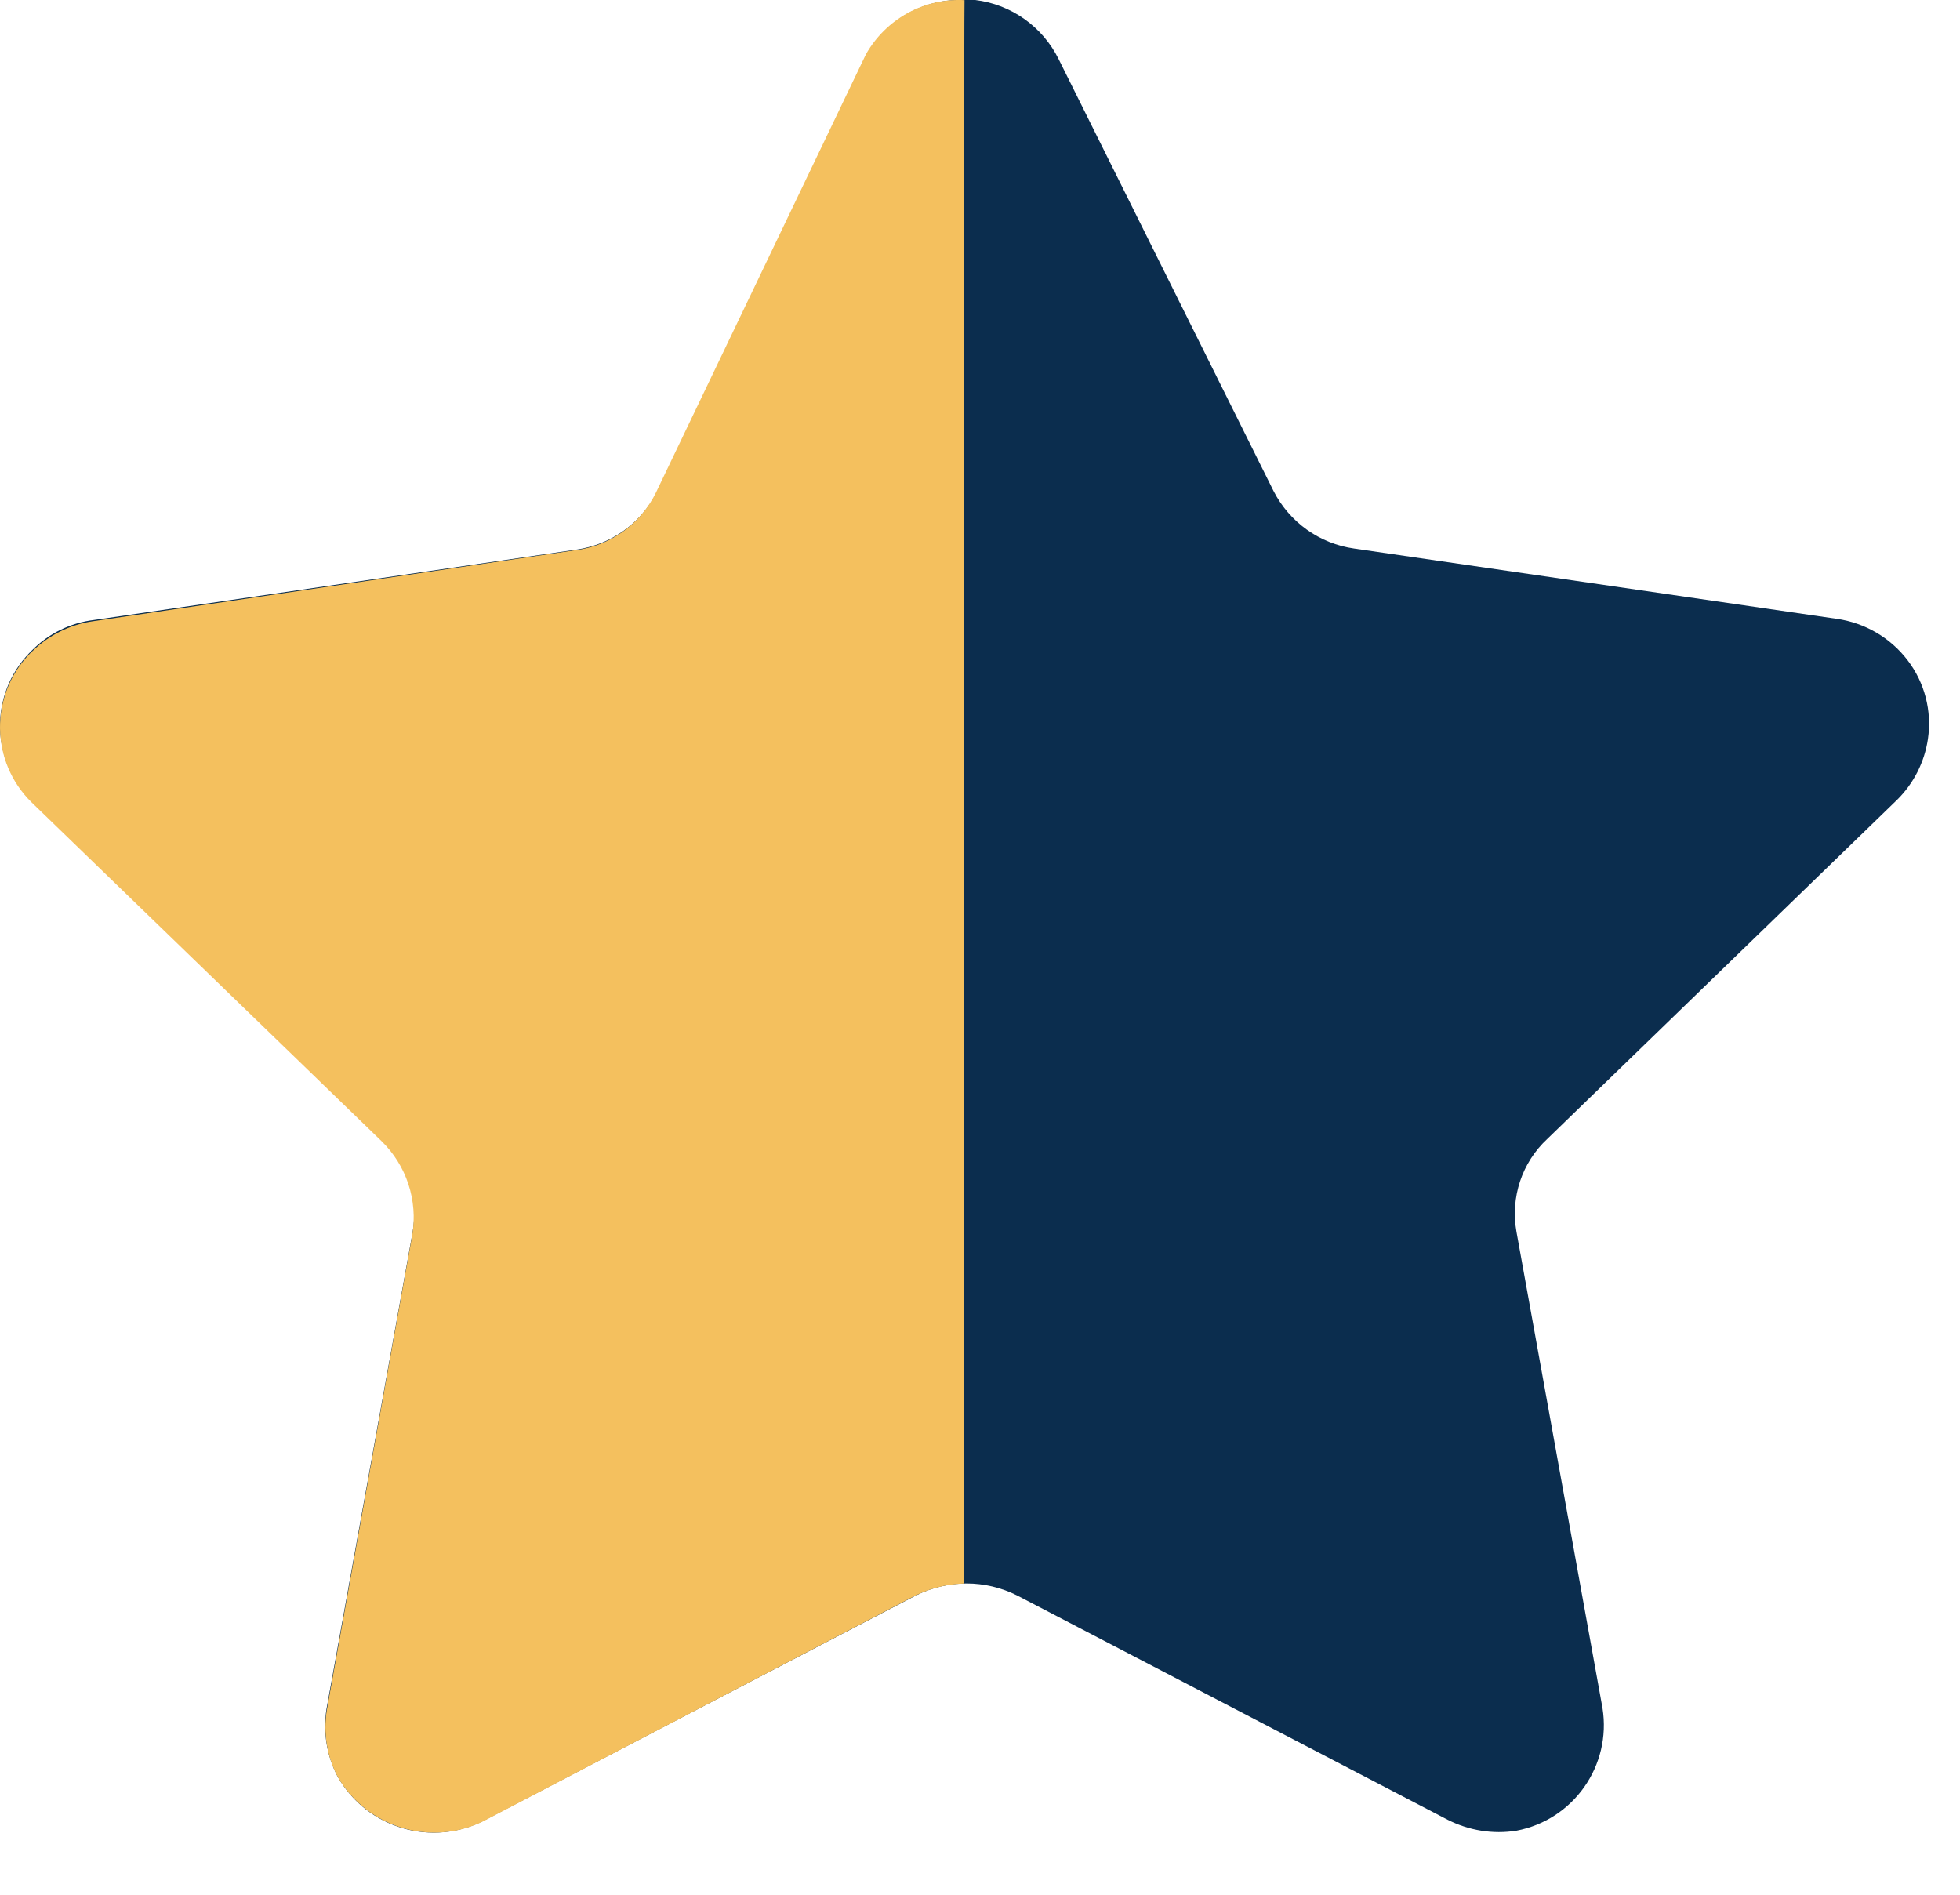 <svg width="30" height="29" viewBox="0 0 30 29" fill="none" xmlns="http://www.w3.org/2000/svg">
<path d="M16.204 0.906L19.491 7.511C19.734 7.99 20.196 8.322 20.729 8.396L28.112 9.471C28.543 9.532 28.934 9.759 29.199 10.107C29.46 10.449 29.572 10.883 29.509 11.31C29.457 11.665 29.29 11.993 29.035 12.244L23.685 17.43C23.294 17.792 23.117 18.328 23.211 18.852L24.528 26.143C24.669 27.023 24.085 27.854 23.211 28.02C22.851 28.078 22.482 28.017 22.157 27.852L15.571 24.421C15.082 24.174 14.505 24.174 14.016 24.421L7.43 27.852C6.621 28.282 5.619 27.989 5.168 27.192C5.001 26.874 4.942 26.512 4.997 26.159L6.314 18.867C6.409 18.344 6.23 17.805 5.84 17.443L0.49 12.26C-0.146 11.646 -0.165 10.634 0.447 9.997C0.461 9.984 0.475 9.969 0.49 9.954C0.744 9.696 1.078 9.532 1.438 9.489L8.821 8.412C9.353 8.337 9.815 8.008 10.059 7.526L13.228 0.906C13.51 0.339 14.094 -0.014 14.729 0H14.927C15.478 0.067 15.958 0.408 16.204 0.906Z" fill="#0b2d4e"/>
<path d="M14.751 24.237C14.465 24.246 14.187 24.323 13.936 24.46L7.383 27.883C6.581 28.266 5.621 27.969 5.172 27.202C5.005 26.889 4.945 26.53 5.001 26.178L6.31 18.901C6.398 18.372 6.221 17.835 5.836 17.462L0.484 12.281C-0.151 11.659 -0.163 10.638 0.459 10.001C0.468 9.992 0.475 9.985 0.484 9.977C0.738 9.726 1.065 9.561 1.417 9.509L8.807 8.421C9.342 8.353 9.806 8.02 10.042 7.535L13.254 0.831C13.559 0.291 14.144 -0.032 14.763 0.002C14.751 0.441 14.751 23.938 14.751 24.237Z" fill="#f4c05e"/>
</svg>